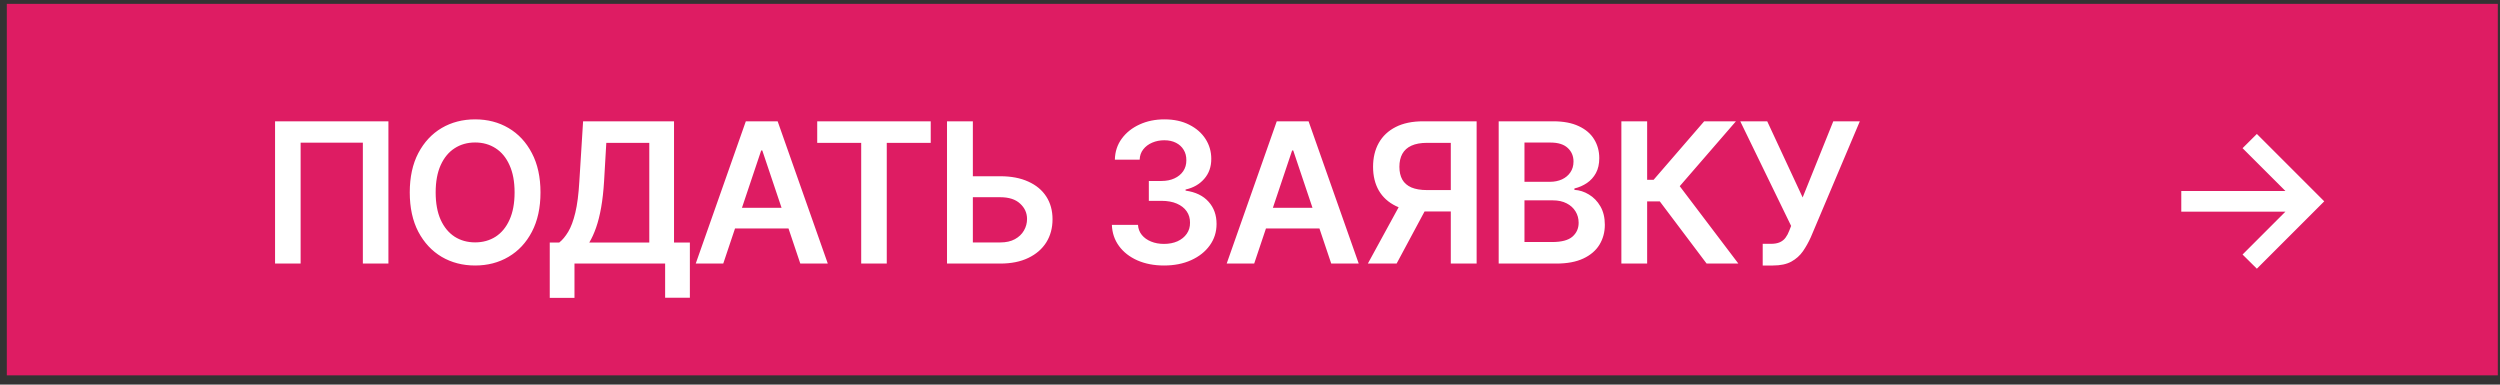 <?xml version="1.0" encoding="UTF-8"?> <svg xmlns="http://www.w3.org/2000/svg" width="169" height="26" viewBox="0 0 169 26" fill="none"><rect x="0" y="0" width="169" height="26" fill="#333333" stroke="none"/><rect width="168.391" height="25.112" transform="translate(0.461 0.261)" fill="#DE1C63"></rect><path d="M26.257 8.2V17.817H24.529V9.646H20.322V17.817H18.594V8.2H26.257ZM36.537 13.008C36.537 14.045 36.343 14.932 35.955 15.671C35.57 16.407 35.044 16.97 34.377 17.361C33.714 17.753 32.961 17.948 32.119 17.948C31.276 17.948 30.522 17.753 29.855 17.361C29.192 16.967 28.666 16.402 28.277 15.666C27.892 14.927 27.7 14.041 27.7 13.008C27.7 11.972 27.892 11.086 28.277 10.351C28.666 9.612 29.192 9.047 29.855 8.655C30.522 8.264 31.276 8.069 32.119 8.069C32.961 8.069 33.714 8.264 34.377 8.655C35.044 9.047 35.57 9.612 35.955 10.351C36.343 11.086 36.537 11.972 36.537 13.008ZM34.786 13.008C34.786 12.279 34.672 11.664 34.443 11.163C34.218 10.659 33.905 10.279 33.504 10.022C33.103 9.762 32.641 9.632 32.119 9.632C31.596 9.632 31.134 9.762 30.733 10.022C30.333 10.279 30.018 10.659 29.79 11.163C29.564 11.664 29.451 12.279 29.451 13.008C29.451 13.738 29.564 14.355 29.79 14.859C30.018 15.36 30.333 15.74 30.733 16C31.134 16.256 31.596 16.385 32.119 16.385C32.641 16.385 33.103 16.256 33.504 16C33.905 15.74 34.218 15.36 34.443 14.859C34.672 14.355 34.786 13.738 34.786 13.008ZM37.163 20.137V16.394H37.806C38.023 16.222 38.224 15.979 38.412 15.666C38.6 15.353 38.76 14.924 38.891 14.38C39.023 13.835 39.113 13.13 39.163 12.267L39.417 8.2H45.564V16.394H46.635V20.127H44.963V17.817H38.835V20.137H37.163ZM39.835 16.394H43.892V9.66H40.986L40.835 12.267C40.794 12.921 40.729 13.506 40.638 14.023C40.547 14.539 40.433 14.995 40.295 15.389C40.157 15.78 40.004 16.116 39.835 16.394ZM48.892 17.817H47.032L50.418 8.2H52.569L55.959 17.817H54.1L51.531 10.172H51.456L48.892 17.817ZM48.953 14.046H54.025V15.445H48.953V14.046ZM55.244 9.66V8.2H62.917V9.66H59.945V17.817H58.217V9.66H55.244ZM65.178 11.914H67.62C68.356 11.914 68.987 12.035 69.513 12.276C70.041 12.514 70.447 12.85 70.729 13.286C71.01 13.721 71.151 14.232 71.151 14.821C71.151 15.413 71.01 15.934 70.729 16.385C70.447 16.832 70.041 17.183 69.513 17.436C68.987 17.69 68.356 17.817 67.62 17.817H64.018V8.2H65.765V16.389H67.62C68.008 16.389 68.337 16.316 68.606 16.169C68.875 16.022 69.079 15.828 69.217 15.586C69.358 15.345 69.428 15.084 69.428 14.802C69.428 14.395 69.271 14.049 68.958 13.764C68.648 13.476 68.202 13.332 67.62 13.332H65.178V11.914ZM78.689 17.948C78.013 17.948 77.412 17.832 76.886 17.601C76.363 17.369 75.95 17.047 75.647 16.634C75.343 16.22 75.182 15.743 75.163 15.201H76.928C76.944 15.461 77.03 15.688 77.187 15.882C77.343 16.073 77.551 16.222 77.811 16.328C78.071 16.435 78.362 16.488 78.685 16.488C79.029 16.488 79.334 16.428 79.6 16.31C79.866 16.188 80.075 16.018 80.225 15.802C80.375 15.586 80.449 15.338 80.445 15.056C80.449 14.765 80.374 14.508 80.22 14.286C80.067 14.063 79.844 13.89 79.553 13.764C79.265 13.639 78.918 13.577 78.511 13.577H77.661V12.234H78.511C78.846 12.234 79.139 12.176 79.389 12.06C79.643 11.944 79.841 11.781 79.985 11.572C80.129 11.359 80.2 11.113 80.197 10.834C80.2 10.562 80.139 10.326 80.013 10.125C79.891 9.922 79.718 9.764 79.492 9.651C79.27 9.538 79.009 9.482 78.708 9.482C78.414 9.482 78.141 9.535 77.891 9.642C77.641 9.748 77.439 9.9 77.285 10.097C77.132 10.291 77.05 10.523 77.041 10.792H75.365C75.377 10.254 75.532 9.781 75.83 9.374C76.13 8.964 76.531 8.645 77.032 8.416C77.533 8.184 78.094 8.069 78.718 8.069C79.359 8.069 79.916 8.189 80.389 8.43C80.865 8.668 81.233 8.989 81.493 9.393C81.752 9.797 81.882 10.243 81.882 10.731C81.886 11.273 81.726 11.726 81.403 12.093C81.084 12.459 80.665 12.698 80.145 12.811V12.886C80.821 12.98 81.339 13.231 81.699 13.638C82.062 14.041 82.242 14.544 82.239 15.145C82.239 15.684 82.086 16.166 81.779 16.591C81.475 17.014 81.056 17.346 80.521 17.587C79.989 17.828 79.378 17.948 78.689 17.948ZM84.783 17.817H82.924L86.309 8.2H88.46L91.85 17.817H89.991L87.422 10.172H87.347L84.783 17.817ZM84.844 14.046H89.916V15.445H84.844V14.046ZM99.82 17.817H98.074V9.656H96.477C96.045 9.656 95.69 9.72 95.411 9.848C95.136 9.973 94.931 10.158 94.796 10.402C94.665 10.643 94.599 10.934 94.599 11.276C94.599 11.617 94.665 11.905 94.796 12.14C94.927 12.371 95.131 12.548 95.406 12.67C95.685 12.789 96.039 12.849 96.468 12.849H98.806V14.295H96.233C95.494 14.295 94.871 14.173 94.364 13.929C93.857 13.681 93.472 13.332 93.209 12.882C92.949 12.428 92.819 11.892 92.819 11.276C92.819 10.662 92.947 10.125 93.204 9.665C93.464 9.202 93.846 8.842 94.35 8.585C94.854 8.328 95.474 8.2 96.209 8.2H99.82V17.817ZM94.848 13.459H96.749L94.411 17.817H92.467L94.848 13.459ZM101.311 17.817V8.2H104.993C105.688 8.2 106.265 8.31 106.726 8.529C107.189 8.745 107.535 9.041 107.763 9.416C107.995 9.792 108.111 10.218 108.111 10.693C108.111 11.085 108.036 11.42 107.885 11.698C107.735 11.974 107.533 12.198 107.28 12.37C107.026 12.542 106.743 12.666 106.43 12.741V12.835C106.771 12.854 107.098 12.958 107.411 13.149C107.727 13.337 107.986 13.603 108.186 13.948C108.386 14.292 108.487 14.708 108.487 15.197C108.487 15.694 108.366 16.142 108.125 16.54C107.884 16.934 107.521 17.246 107.036 17.474C106.55 17.703 105.94 17.817 105.204 17.817H101.311ZM103.054 16.361H104.927C105.559 16.361 106.015 16.241 106.294 16C106.575 15.755 106.716 15.442 106.716 15.06C106.716 14.776 106.646 14.519 106.505 14.29C106.364 14.059 106.164 13.877 105.904 13.746C105.644 13.611 105.334 13.544 104.974 13.544H103.054V16.361ZM103.054 12.29H104.777C105.077 12.29 105.348 12.235 105.589 12.126C105.83 12.013 106.02 11.855 106.157 11.651C106.298 11.445 106.369 11.201 106.369 10.919C106.369 10.546 106.237 10.239 105.974 9.998C105.714 9.757 105.328 9.637 104.814 9.637H103.054V12.29ZM115.367 17.817L112.202 13.614H111.347V17.817H109.605V8.2H111.347V12.154H111.784L115.203 8.2H117.349L113.55 12.586L117.513 17.817H115.367ZM119.159 17.948V16.483H119.708C119.956 16.483 120.159 16.447 120.319 16.375C120.478 16.303 120.607 16.2 120.704 16.065C120.804 15.931 120.887 15.774 120.953 15.596L121.08 15.272L117.642 8.2H119.464L121.859 13.347L123.93 8.2H125.724L122.408 16.042C122.255 16.38 122.078 16.695 121.878 16.986C121.677 17.274 121.416 17.507 121.094 17.685C120.774 17.861 120.358 17.948 119.845 17.948H119.159ZM152.564 18.164L151.597 17.206L154.494 14.309H147.455V12.91H154.494L151.597 10.017L152.564 9.055L157.119 13.61L152.564 18.164Z" fill="white"></path></svg> 